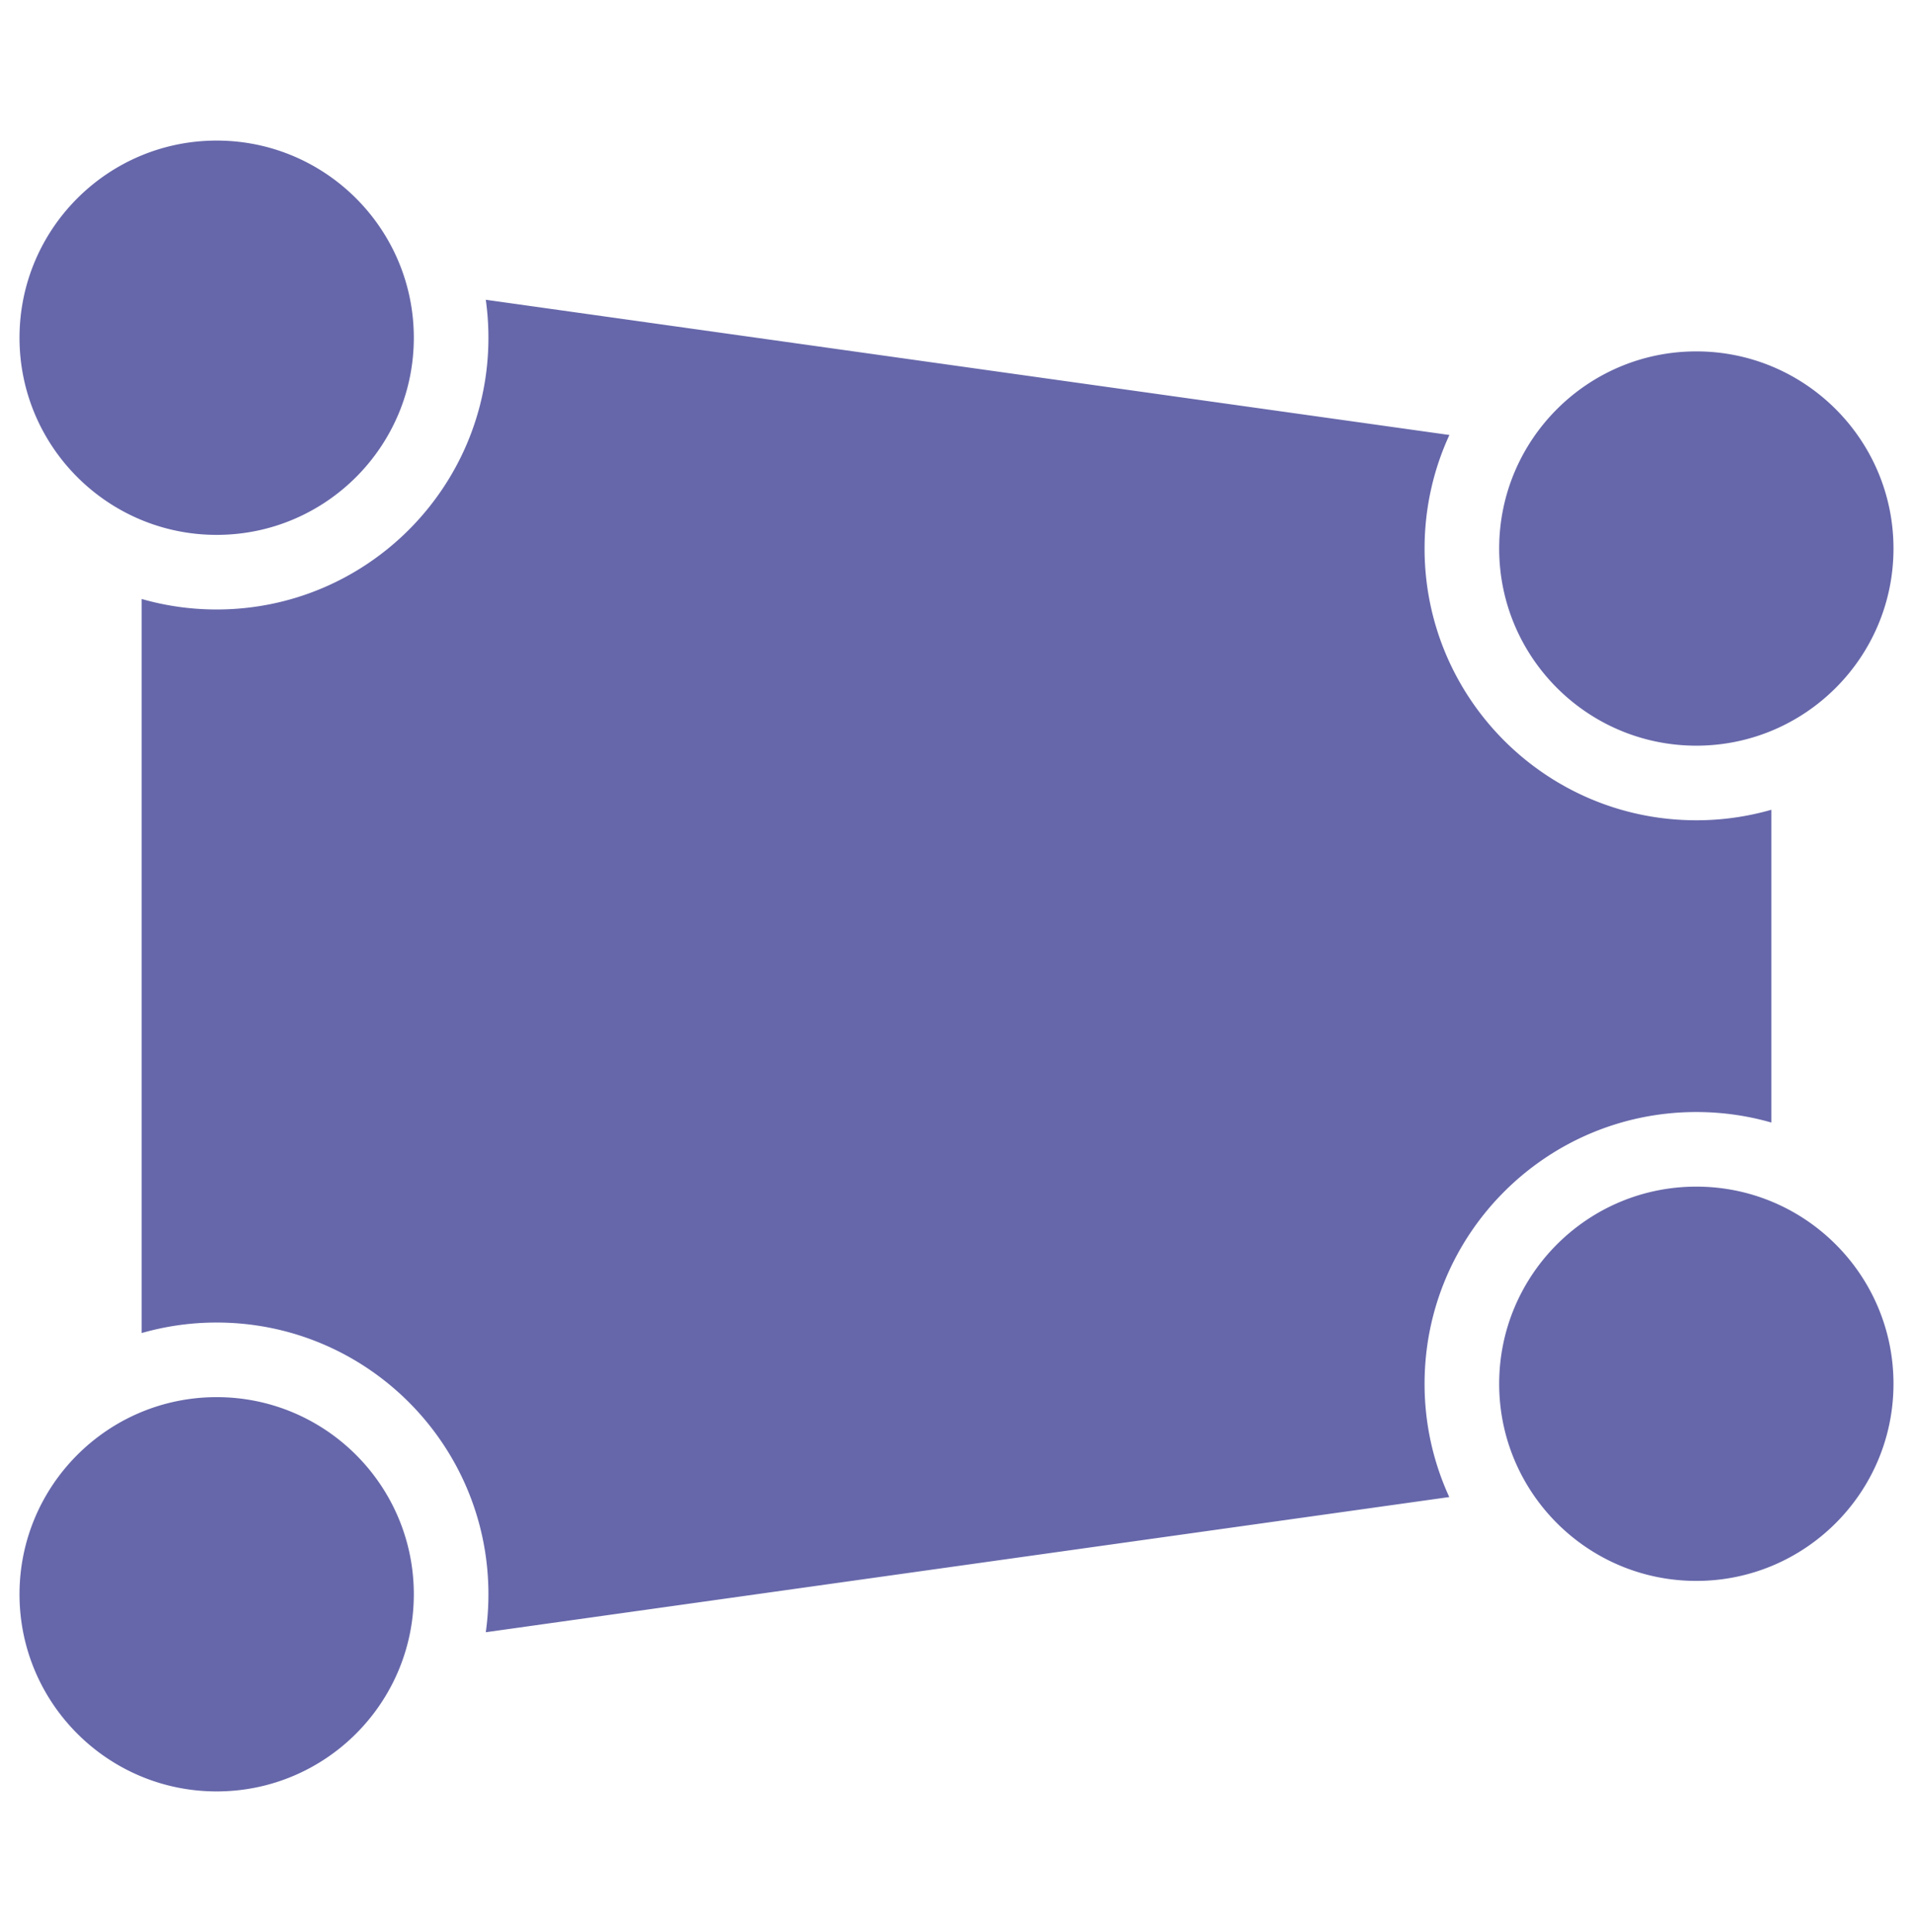 <svg xmlns="http://www.w3.org/2000/svg" fill-rule="evenodd" stroke-linejoin="round" stroke-miterlimit="2" clip-rule="evenodd" viewBox="0 0 100 101" id="node"><path d="M11.326 73.039c-5.687 0-10.306 4.617-10.306 10.306 0 5.689 4.619 10.306 10.306 10.306 5.689 0 10.306-4.617 10.306-10.306 0-5.689-4.617-10.306-10.306-10.306Zm14.068-57.368c.091.649.138 1.311.138 1.985 0 7.839-6.365 14.206-14.206 14.206-1.359 0-2.674-.191-3.92-.549v38.375a14.174 14.174 0 0 1 3.92-.549c7.841 0 14.206 6.365 14.206 14.206 0 .674-.047 1.336-.138 1.984l50.365-7.067a14.14 14.14 0 0 1-1.291-5.922c0-7.841 6.365-14.206 14.206-14.206 1.359 0 2.674.191 3.92.549v-16.35a14.174 14.174 0 0 1-3.92.549c-7.841 0-14.206-6.365-14.206-14.206 0-2.119.465-4.13 1.298-5.936l-50.372-7.069Zm63.28 46.363c-5.689 0-10.306 4.617-10.306 10.306 0 5.689 4.617 10.306 10.306 10.306 5.687 0 10.306-4.617 10.306-10.306 0-5.689-4.619-10.306-10.306-10.306Zm0-43.664c-5.689 0-10.306 4.617-10.306 10.306 0 5.689 4.617 10.306 10.306 10.306 5.687 0 10.306-4.617 10.306-10.306 0-5.689-4.619-10.306-10.306-10.306ZM11.326 7.349c-5.687 0-10.306 4.618-10.306 10.307 0 5.687 4.619 10.306 10.306 10.306 5.689 0 10.306-4.619 10.306-10.306 0-5.689-4.617-10.307-10.306-10.307Z" fill="#6667aa" class="color000000 svgShape"></path></svg>